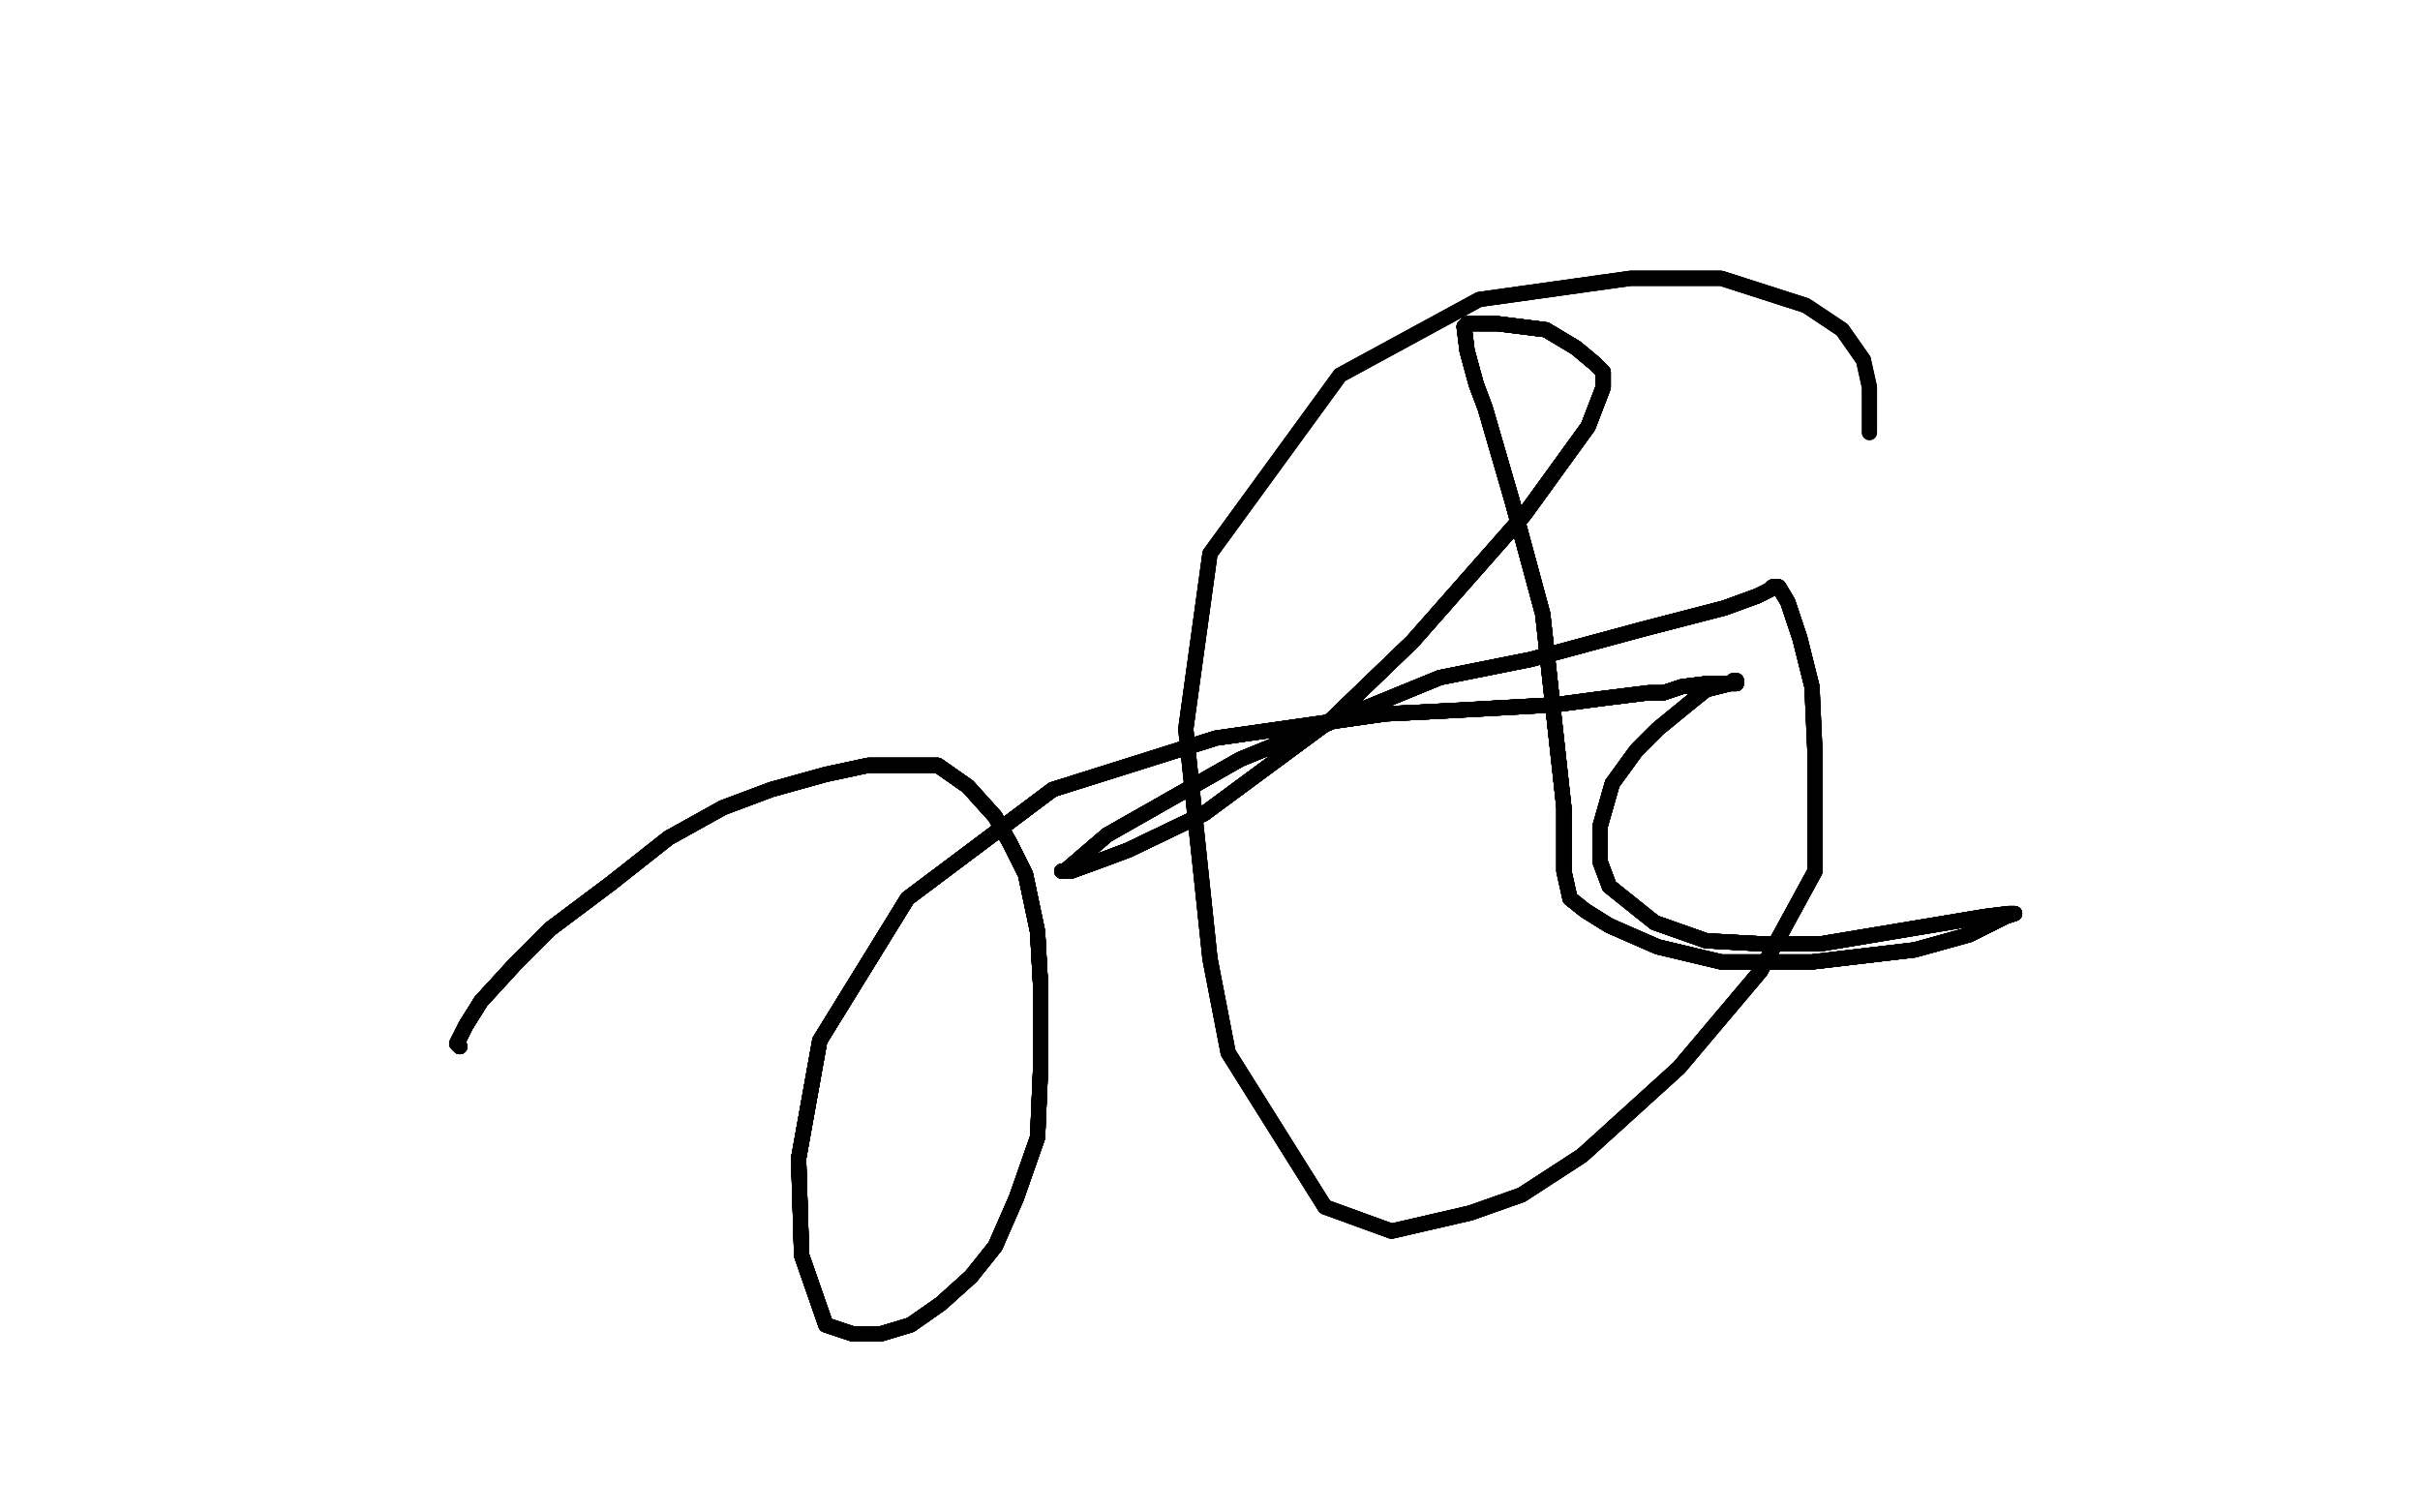 <?xml version="1.0" standalone="no"?>
<!DOCTYPE svg PUBLIC "-//W3C//DTD SVG 1.1//EN"
"http://www.w3.org/Graphics/SVG/1.1/DTD/svg11.dtd">

<svg width="800" height="500" version="1.1" xmlns="http://www.w3.org/2000/svg" xmlns:xlink="http://www.w3.org/1999/xlink" style="stroke-antialiasing: false"><desc>This SVG has been created on https://colorillo.com/</desc><rect x='0' y='0' width='800' height='500' style='fill: rgb(255,255,255); stroke-width:0' /><polyline points="152,346 151,345 152,343 154,339 159,331 170,319 182,307 202,292" style="fill: none; stroke: #black; stroke-width: 5; stroke-linejoin: round; stroke-linecap: round; stroke-antialiasing: false; stroke-antialias: 0; opacity: 1.0"/>
<polyline points="152,346 151,345 152,343 154,339 159,331 170,319 182,307 202,292 221,277 239,267 255,261 273,256 287,253 298,253 310,253 320,260 329,270 334,279 339,289 343,308 344,326 344,353" style="fill: none; stroke: #black; stroke-width: 5; stroke-linejoin: round; stroke-linecap: round; stroke-antialiasing: false; stroke-antialias: 0; opacity: 1.0"/>
<polyline points="152,346 151,345 152,343 154,339 159,331 170,319 182,307 202,292 221,277 239,267 255,261 273,256 287,253 298,253 310,253 320,260 329,270 334,279 339,289 343,308 344,326 344,353 343,376 336,396 329,412 321,422 311,431 301,438 291,441 282,441 273,438 265,415 264,383 271,344 300,297 348,261" style="fill: none; stroke: #black; stroke-width: 5; stroke-linejoin: round; stroke-linecap: round; stroke-antialiasing: false; stroke-antialias: 0; opacity: 1.0"/>
<polyline points="152,346 151,345 152,343 154,339 159,331 170,319 182,307 202,292 221,277 239,267 255,261 273,256 287,253 298,253 310,253 320,260 329,270 334,279 339,289 343,308 344,326 344,353 343,376 336,396 329,412 321,422 311,431 301,438 291,441 282,441 273,438 265,415 264,383 271,344 300,297 348,261 402,244 458,236 478,235 514,233 529,231 545,229 550,229" style="fill: none; stroke: #black; stroke-width: 5; stroke-linejoin: round; stroke-linecap: round; stroke-antialiasing: false; stroke-antialias: 0; opacity: 1.0"/>
<polyline points="152,346 151,345 152,343 154,339 159,331 170,319 182,307 202,292 221,277 239,267 255,261 273,256 287,253 298,253 310,253 320,260 329,270 334,279 339,289 343,308 344,326 344,353 343,376 336,396 329,412 321,422 311,431 301,438 291,441 282,441 273,438 265,415 264,383 271,344 300,297 348,261 402,244 458,236 478,235 514,233 529,231 545,229 550,229 556,227 564,226 567,226 571,226 573,226 574,226" style="fill: none; stroke: #black; stroke-width: 5; stroke-linejoin: round; stroke-linecap: round; stroke-antialiasing: false; stroke-antialias: 0; opacity: 1.0"/>
<polyline points="152,346 151,345 152,343 154,339 159,331 170,319 182,307 202,292 221,277 239,267 255,261 273,256 287,253 298,253 310,253 320,260 329,270 334,279 339,289 343,308 344,326 344,353 343,376 336,396 329,412 321,422 311,431 301,438 291,441 282,441 273,438 265,415 264,383 271,344 300,297 348,261 402,244 458,236 478,235 514,233 529,231 545,229 550,229 556,227 564,226 567,226 571,226 573,226 574,226 574,225" style="fill: none; stroke: #black; stroke-width: 5; stroke-linejoin: round; stroke-linecap: round; stroke-antialiasing: false; stroke-antialias: 0; opacity: 1.0"/>
<polyline points="152,346 151,345 152,343 154,339 159,331 170,319 182,307 202,292 221,277 239,267 255,261 273,256 287,253 298,253 310,253 320,260 329,270 334,279 339,289 343,308 344,326 344,353 343,376 336,396 329,412 321,422 311,431 301,438 291,441" style="fill: none; stroke: #black; stroke-width: 5; stroke-linejoin: round; stroke-linecap: round; stroke-antialiasing: false; stroke-antialias: 0; opacity: 1.0"/>
<polyline points="310,253 320,260 329,270 334,279 339,289 343,308 344,326 344,353 343,376 336,396 329,412 321,422 311,431 301,438 291,441 282,441 273,438 265,415 264,383 271,344 300,297 348,261 402,244 458,236 478,235 514,233 529,231 545,229 550,229 556,227 564,226 567,226 571,226 573,226 574,226 574,225 573,225 572,226 564,228 559,232 548,241 541,248 533,259" style="fill: none; stroke: #black; stroke-width: 5; stroke-linejoin: round; stroke-linecap: round; stroke-antialiasing: false; stroke-antialias: 0; opacity: 1.0"/>
<polyline points="152,346 151,345 152,343 154,339 159,331 170,319 182,307 202,292 221,277 239,267 255,261 273,256 287,253 298,253 310,253 320,260 329,270 334,279 339,289 343,308 344,326 344,353 343,376 336,396 329,412 321,422 311,431 301,438 291,441 282,441 273,438 265,415 264,383 271,344 300,297 348,261 402,244 458,236 478,235 514,233 529,231 545,229 550,229 556,227 564,226 567,226 571,226 573,226 574,226 574,225 573,225 572,226 564,228 559,232 548,241 541,248 533,259 529,273 529,285 532,293 547,305 564,311 582,312 602,312" style="fill: none; stroke: #black; stroke-width: 5; stroke-linejoin: round; stroke-linecap: round; stroke-antialiasing: false; stroke-antialias: 0; opacity: 1.0"/>
<polyline points="291,441 282,441 273,438 265,415 264,383 271,344 300,297 348,261 402,244 458,236 478,235 514,233 529,231 545,229 550,229 556,227 564,226 567,226 571,226 573,226 574,226 574,225 573,225 572,226 564,228 559,232 548,241 541,248 533,259 529,273 529,285 532,293 547,305 564,311 582,312 602,312 626,308 644,305 656,303 664,302 666,302 663,303 651,309" style="fill: none; stroke: #black; stroke-width: 5; stroke-linejoin: round; stroke-linecap: round; stroke-antialiasing: false; stroke-antialias: 0; opacity: 1.0"/>
<polyline points="291,441 282,441 273,438 265,415 264,383 271,344 300,297 348,261 402,244 458,236 478,235 514,233 529,231 545,229 550,229 556,227 564,226 567,226 571,226 573,226 574,226 574,225 573,225 572,226 564,228 559,232 548,241 541,248 533,259 529,273 529,285 532,293 547,305 564,311 582,312 602,312 626,308 644,305 656,303 664,302 666,302 663,303 651,309 633,314 599,318 569,318 548,313 532,306 524,301 519,297" style="fill: none; stroke: #black; stroke-width: 5; stroke-linejoin: round; stroke-linecap: round; stroke-antialiasing: false; stroke-antialias: 0; opacity: 1.0"/>
<polyline points="550,229 556,227 564,226 567,226 571,226 573,226 574,226 574,225 573,225 572,226 564,228 559,232 548,241 541,248 533,259 529,273 529,285 532,293 547,305 564,311 582,312 602,312 626,308 644,305 656,303 664,302 666,302 663,303 651,309 633,314 599,318 569,318 548,313 532,306 524,301 519,297 517,288 517,267 510,203 500,166 491,135 488,127 485,116" style="fill: none; stroke: #black; stroke-width: 5; stroke-linejoin: round; stroke-linecap: round; stroke-antialiasing: false; stroke-antialias: 0; opacity: 1.0"/>
<polyline points="550,229 556,227 564,226 567,226 571,226 573,226 574,226 574,225 573,225 572,226 564,228 559,232 548,241 541,248 533,259 529,273 529,285 532,293 547,305 564,311 582,312 602,312 626,308 644,305 656,303 664,302 666,302 663,303 651,309 633,314 599,318 569,318 548,313 532,306 524,301 519,297 517,288 517,267 510,203 500,166 491,135 488,127 485,116 484,108 485,107 495,107 511,109 521,115 527,120 530,123" style="fill: none; stroke: #black; stroke-width: 5; stroke-linejoin: round; stroke-linecap: round; stroke-antialiasing: false; stroke-antialias: 0; opacity: 1.0"/>
<polyline points="533,259 529,273 529,285 532,293 547,305 564,311 582,312 602,312 626,308 644,305 656,303 664,302 666,302 663,303 651,309 633,314 599,318 569,318 548,313 532,306 524,301 519,297 517,288 517,267 510,203 500,166 491,135 488,127 485,116 484,108 485,107 495,107 511,109 521,115 527,120 530,123 530,128 525,141 504,170 467,212 440,238 398,269 373,281" style="fill: none; stroke: #black; stroke-width: 5; stroke-linejoin: round; stroke-linecap: round; stroke-antialiasing: false; stroke-antialias: 0; opacity: 1.0"/>
<polyline points="533,259 529,273 529,285 532,293 547,305 564,311 582,312 602,312 626,308 644,305 656,303 664,302 666,302 663,303 651,309 633,314 599,318 569,318 548,313 532,306 524,301 519,297 517,288 517,267 510,203 500,166 491,135 488,127 485,116 484,108 485,107 495,107 511,109 521,115 527,120 530,123 530,128 525,141 504,170 467,212 440,238 398,269 373,281 365,284 354,288 351,288 352,288 366,276 410,251 476,224" style="fill: none; stroke: #black; stroke-width: 5; stroke-linejoin: round; stroke-linecap: round; stroke-antialiasing: false; stroke-antialias: 0; opacity: 1.0"/>
<polyline points="666,302 663,303 651,309 633,314 599,318 569,318 548,313 532,306 524,301 519,297 517,288 517,267 510,203 500,166 491,135 488,127 485,116 484,108 485,107 495,107 511,109 521,115 527,120 530,123 530,128 525,141 504,170 467,212 440,238 398,269 373,281 365,284 354,288 351,288 352,288 366,276 410,251 476,224 506,218 543,208 570,201 581,197 585,195 586,194" style="fill: none; stroke: #black; stroke-width: 5; stroke-linejoin: round; stroke-linecap: round; stroke-antialiasing: false; stroke-antialias: 0; opacity: 1.0"/>
<polyline points="666,302 663,303 651,309 633,314 599,318 569,318 548,313 532,306 524,301 519,297 517,288 517,267 510,203 500,166 491,135 488,127 485,116 484,108 485,107 495,107 511,109 521,115 527,120 530,123 530,128 525,141 504,170 467,212 440,238 398,269 373,281 365,284 354,288 351,288 352,288 366,276 410,251 476,224 506,218 543,208 570,201 581,197 585,195 586,194 587,194 588,194 591,199 595,211" style="fill: none; stroke: #black; stroke-width: 5; stroke-linejoin: round; stroke-linecap: round; stroke-antialiasing: false; stroke-antialias: 0; opacity: 1.0"/>
<polyline points="517,288 517,267 510,203 500,166 491,135 488,127 485,116 484,108 485,107 495,107 511,109 521,115 527,120 530,123 530,128 525,141 504,170 467,212 440,238 398,269 373,281 365,284 354,288 351,288 352,288 366,276 410,251 476,224 506,218 543,208 570,201 581,197 585,195 586,194 587,194 588,194 591,199 595,211 599,227 600,249 600,288 582,321 555,353 523,382 503,395" style="fill: none; stroke: #black; stroke-width: 5; stroke-linejoin: round; stroke-linecap: round; stroke-antialiasing: false; stroke-antialias: 0; opacity: 1.0"/>
<polyline points="491,135 488,127 485,116 484,108 485,107 495,107 511,109 521,115 527,120 530,123 530,128 525,141 504,170 467,212 440,238 398,269 373,281 365,284 354,288 351,288 352,288 366,276 410,251 476,224 506,218 543,208 570,201 581,197 585,195 586,194 587,194 588,194 591,199 595,211 599,227 600,249 600,288 582,321 555,353 523,382 503,395 486,401 460,407 438,399 406,348 400,317 392,241 400,183" style="fill: none; stroke: #black; stroke-width: 5; stroke-linejoin: round; stroke-linecap: round; stroke-antialiasing: false; stroke-antialias: 0; opacity: 1.0"/>
<polyline points="530,128 525,141 504,170 467,212 440,238 398,269 373,281 365,284 354,288 351,288 352,288 366,276 410,251 476,224 506,218 543,208 570,201 581,197 585,195 586,194 587,194 588,194 591,199 595,211 599,227 600,249 600,288 582,321 555,353 523,382 503,395 486,401 460,407 438,399 406,348 400,317 392,241 400,183 443,124 489,99 539,92 569,92 597,101 609,109 616,119" style="fill: none; stroke: #black; stroke-width: 5; stroke-linejoin: round; stroke-linecap: round; stroke-antialiasing: false; stroke-antialias: 0; opacity: 1.0"/>
<polyline points="504,170 467,212 440,238 398,269 373,281 365,284 354,288 351,288 352,288 366,276 410,251 476,224 506,218 543,208 570,201 581,197 585,195 586,194 587,194 588,194 591,199 595,211 599,227 600,249 600,288 582,321 555,353 523,382 503,395 486,401 460,407 438,399 406,348 400,317 392,241 400,183 443,124 489,99 539,92 569,92 597,101 609,109 616,119 618,128 618,134 618,138 618,140 618,142 618,143" style="fill: none; stroke: #black; stroke-width: 5; stroke-linejoin: round; stroke-linecap: round; stroke-antialiasing: false; stroke-antialias: 0; opacity: 1.0"/>
<polyline points="504,170 467,212 440,238 398,269 373,281 365,284 354,288 351,288 352,288 366,276 410,251 476,224 506,218 543,208 570,201 581,197 585,195 586,194 587,194 588,194 591,199 595,211 599,227 600,249 600,288 582,321 555,353 523,382 503,395 486,401 460,407 438,399 406,348 400,317 392,241 400,183 443,124 489,99 539,92 569,92 597,101 609,109 616,119 618,128 618,134 618,138 618,140 618,142 618,143" style="fill: none; stroke: #black; stroke-width: 5; stroke-linejoin: round; stroke-linecap: round; stroke-antialiasing: false; stroke-antialias: 0; opacity: 1.0"/>
</svg>
